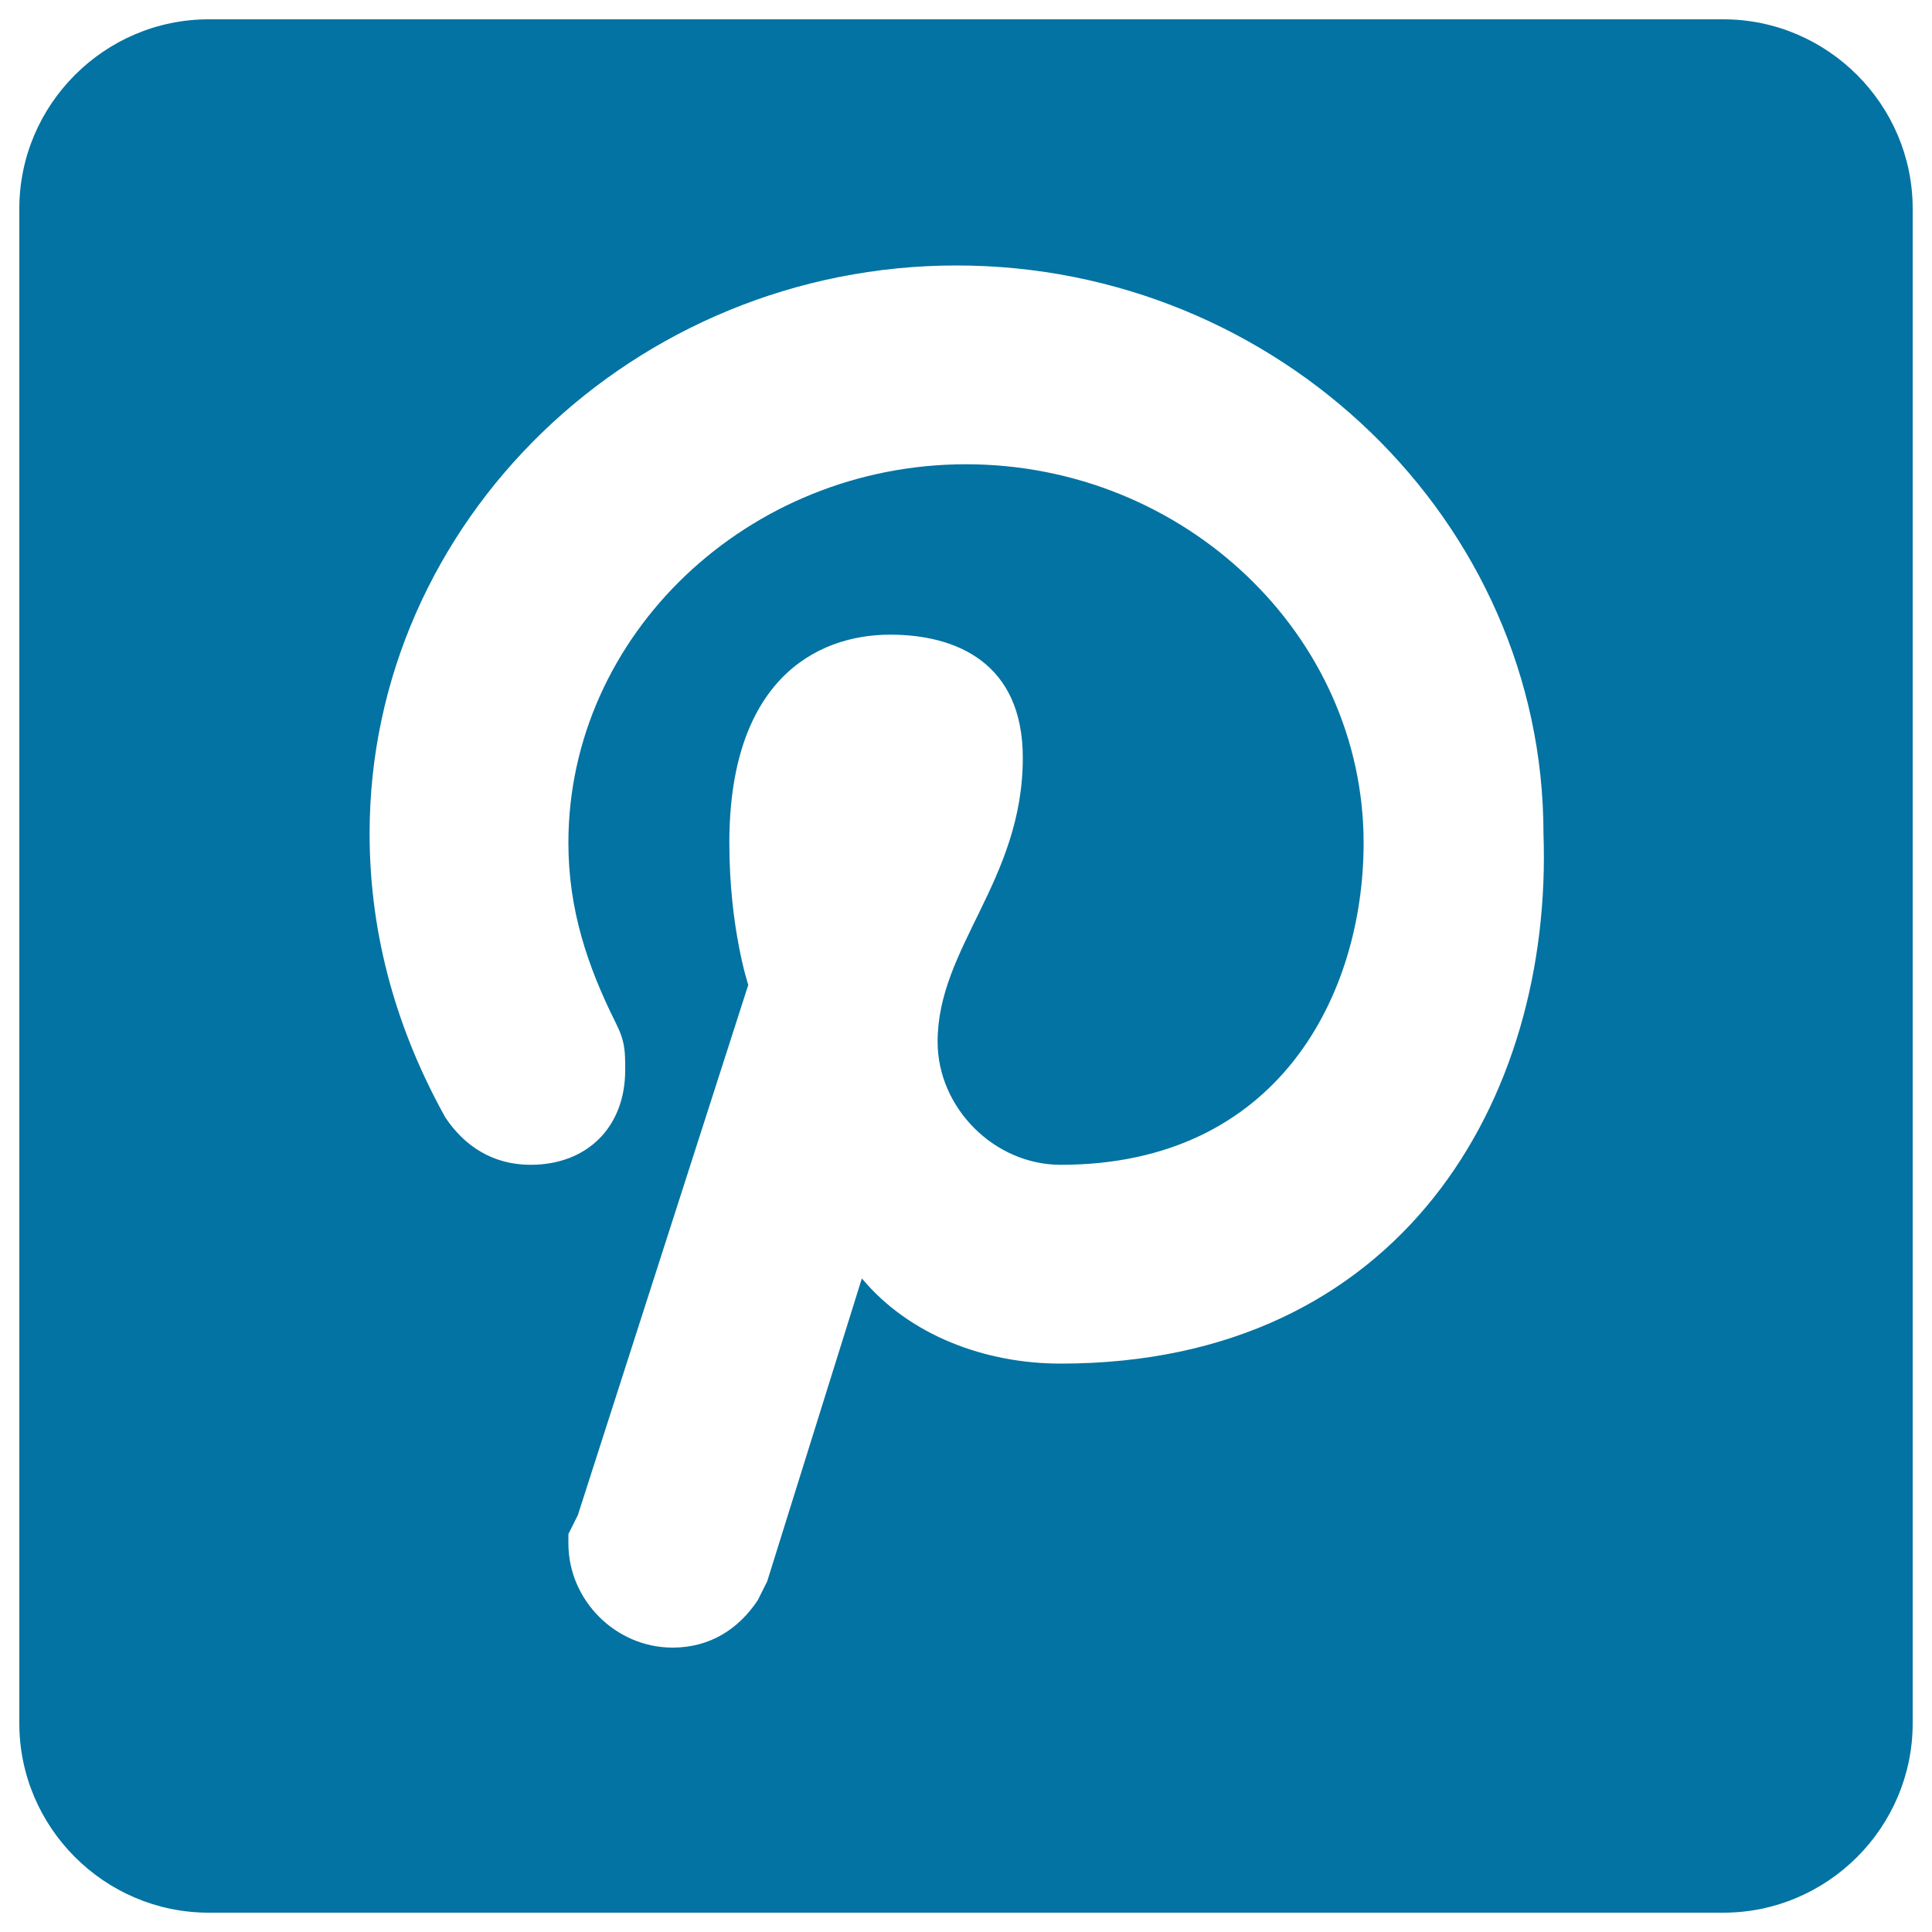 <svg xmlns="http://www.w3.org/2000/svg" viewBox="0 0 1000 1000" style="fill:#0273a2">
<title>Pinterest Logo SVG icon</title>
<g><g id="post-pinterest"><path d="M892,10H108c-53.9,0-98,44.1-98,98v784c0,53.9,44.1,98,98,98h784c53.9,0,98-44.1,98-98V108C990,54.1,945.9,10,892,10z M549,705.8c-39.2,0-78.4-14.7-102.9-44.1l-49,156.8l-4.9,9.8l0,0c-9.8,14.7-24.5,24.5-44.1,24.5c-29.4,0-53.9-24.5-53.9-53.9c0-4.9,0-4.9,0-4.9l0,0l4.9-9.8l88.2-274.4c0,0-9.8-29.4-9.8-73.5c0-83.3,44.1-107.8,83.3-107.8c34.3,0,68.6,14.7,68.6,63.7c0,63.7-44.1,98-44.1,147c0,34.3,29.4,63.7,63.7,63.7c112.7,0,156.8-88.2,156.8-166.6c0-107.8-93.1-196-205.8-196c-112.7,0-205.8,88.2-205.8,196c0,34.3,9.8,63.7,24.5,93.1c4.9,9.8,4.9,14.7,4.9,24.5c0,29.4-19.6,49-49,49c-19.6,0-34.3-9.8-44.1-24.5c-24.5-44.1-39.2-93.1-39.2-147c0-161.7,137.2-294,303.8-294s303.8,132.3,303.8,294C803.8,568.6,725.4,705.8,549,705.8z"/></g></g>
</svg>